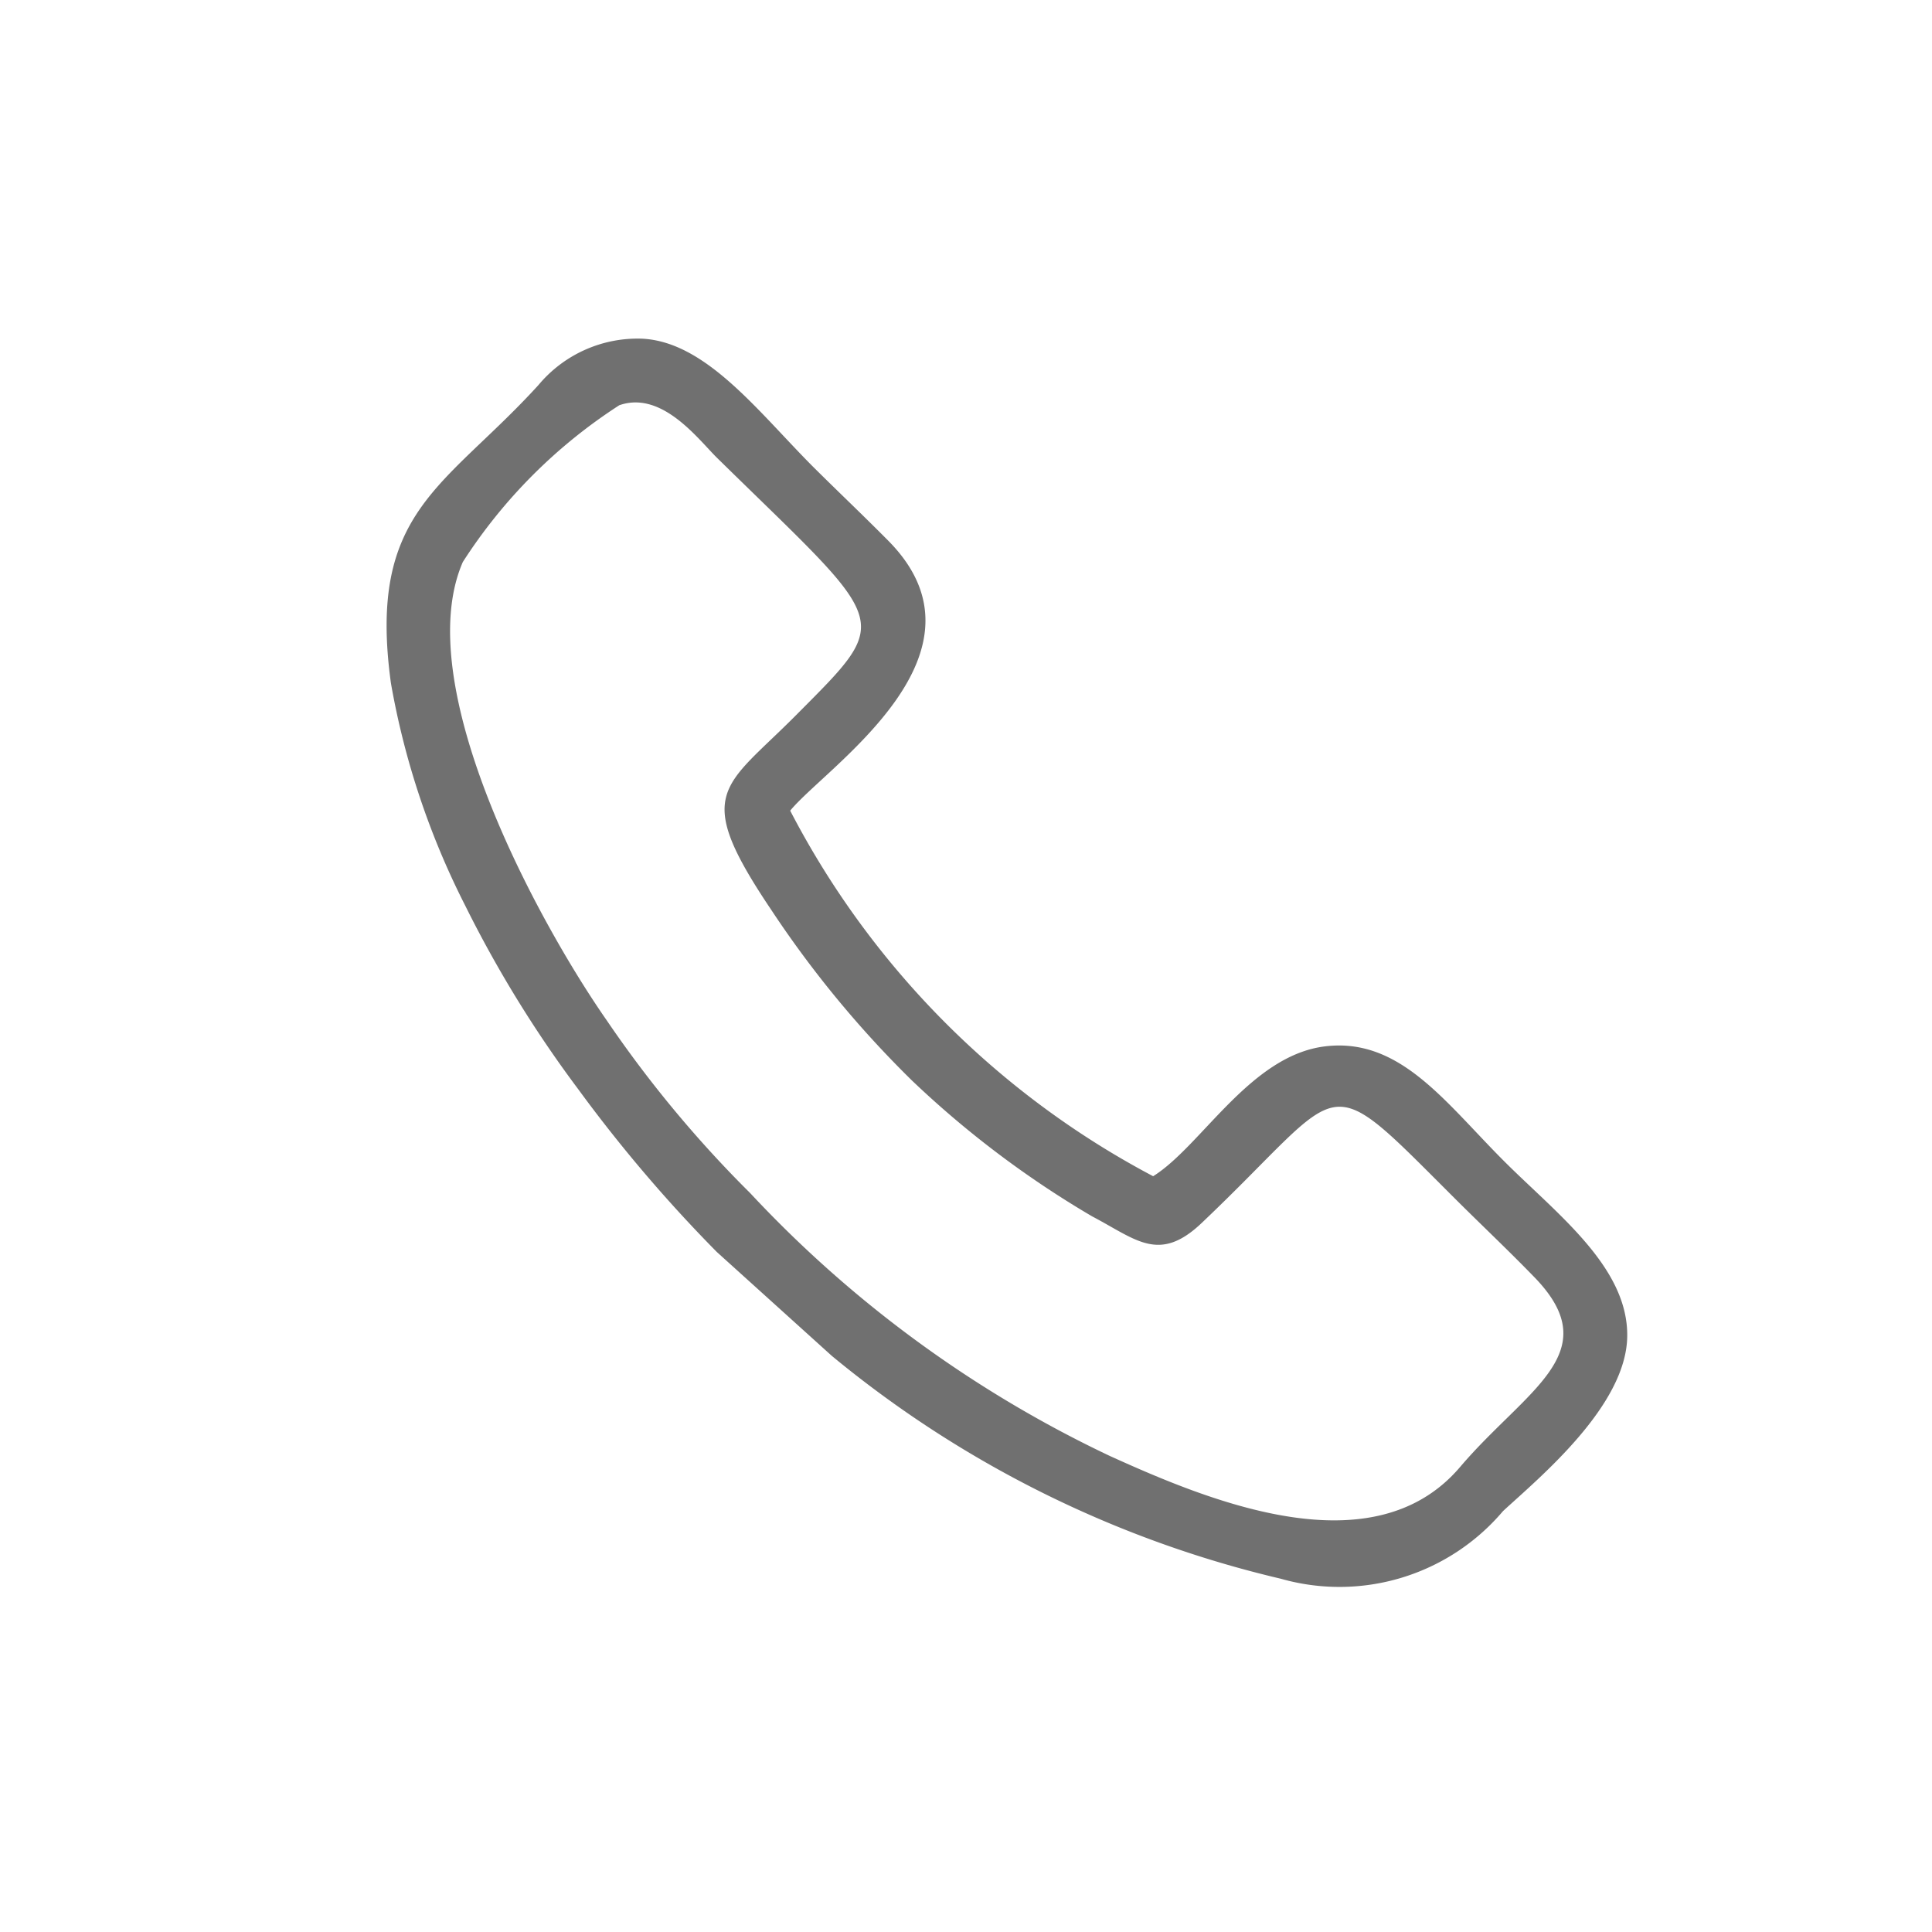 <svg xmlns="http://www.w3.org/2000/svg" width="20" height="20" viewBox="0 0 20 20"><defs><style>.a{fill:none;}.b{fill:#707070;fill-rule:evenodd;}</style></defs><g transform="translate(-93 -32.722)"><rect class="a" width="20" height="20" rx="1" transform="translate(93 32.722)"/><path class="b" d="M292.5,37.117c.441-.152.815.355,1.009.546,1.792,1.758,1.841,1.633.817,2.664-.754.759-1.079.791-.258,2.012a10.888,10.888,0,0,0,1.457,1.768,10.132,10.132,0,0,0,1.867,1.408c.456.239.692.487,1.133.069,1.543-1.465,1.216-1.655,2.649-.227.28.278.537.52.808.8.739.775-.1,1.152-.781,1.952-.9,1.058-2.592.355-3.626-.114a12.267,12.267,0,0,1-3.723-2.721,12.123,12.123,0,0,1-1.485-1.788c-.707-1.014-2.046-3.467-1.49-4.745a5.412,5.412,0,0,1,1.623-1.625Zm5.523,7.982a8.929,8.929,0,0,1-3.757-3.784c.37-.453,2.184-1.623,1.01-2.8-.288-.29-.512-.5-.786-.773-.564-.569-1.1-1.28-1.756-1.313a1.337,1.337,0,0,0-1.074.48c-.972,1.066-1.773,1.3-1.527,3.087a8.187,8.187,0,0,0,.768,2.3,12.273,12.273,0,0,0,1.169,1.9,15.036,15.036,0,0,0,1.436,1.687l1.191,1.076a11.384,11.384,0,0,0,4.648,2.307,2.218,2.218,0,0,0,2.3-.7c.374-.345,1.275-1.086,1.286-1.807s-.731-1.271-1.278-1.819c-.608-.608-1.076-1.28-1.851-1.185S298.522,44.789,298.022,45.1Z" transform="translate(-193.086 -0.201)"/></g></svg>
